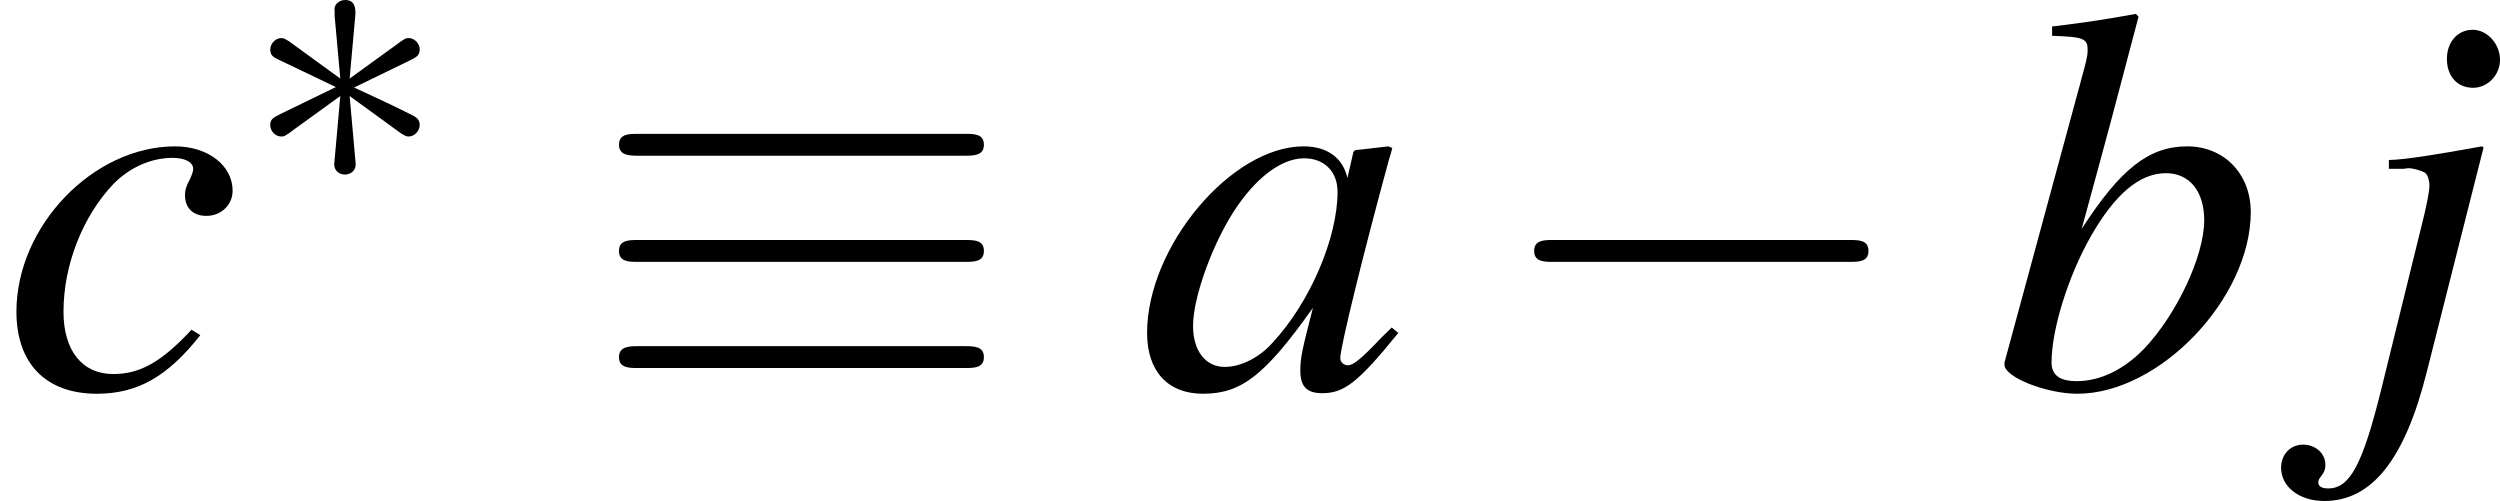 <?xml version='1.0' encoding='UTF-8'?>
<!-- This file was generated by dvisvgm 2.8.1 -->
<svg version='1.1' xmlns='http://www.w3.org/2000/svg' xmlns:xlink='http://www.w3.org/1999/xlink' width='63.474pt' height='12.721pt' viewBox='56.413 55.909 63.474 12.721'>
<defs>
<use id='g6-0' xlink:href='#g1-0' transform='scale(1.351)'/>
<use id='g6-17' xlink:href='#g1-17' transform='scale(1.351)'/>
<path id='g1-0' d='M6.776-2.365C6.951-2.365 7.136-2.365 7.136-2.571S6.951-2.776 6.776-2.776H1.213C1.039-2.776 .853-2.776 .853-2.571S1.039-2.365 1.213-2.365H6.776Z'/>
<path id='g1-3' d='M2.828-4.391C2.838-4.535 2.838-4.782 2.571-4.782C2.406-4.782 2.273-4.648 2.303-4.514V-4.38L2.447-2.787L1.131-3.743C1.039-3.794 1.018-3.815 .946-3.815C.802-3.815 .668-3.671 .668-3.527C.668-3.362 .771-3.321 .874-3.27L2.334-2.571L.915-1.882C.751-1.799 .668-1.758 .668-1.604S.802-1.316 .946-1.316C1.018-1.316 1.039-1.316 1.296-1.512L2.447-2.344L2.293-.617C2.293-.401 2.478-.35 2.56-.35C2.684-.35 2.838-.422 2.838-.617L2.684-2.344L4-1.388C4.093-1.337 4.113-1.316 4.185-1.316C4.329-1.316 4.463-1.46 4.463-1.604C4.463-1.758 4.37-1.81 4.247-1.871C3.63-2.18 3.609-2.18 2.797-2.56L4.216-3.249C4.38-3.332 4.463-3.373 4.463-3.527S4.329-3.815 4.185-3.815C4.113-3.815 4.093-3.815 3.835-3.62L2.684-2.787L2.828-4.391Z'/>
<path id='g1-17' d='M7.054-4.36C7.229-4.36 7.424-4.36 7.424-4.566S7.239-4.771 7.064-4.771H.925C.751-4.771 .566-4.771 .566-4.566S.771-4.36 .936-4.36H7.054ZM7.064-.37C7.239-.37 7.424-.37 7.424-.576S7.229-.781 7.054-.781H.936C.771-.781 .566-.781 .566-.576S.751-.37 .925-.37H7.064ZM7.064-2.365C7.239-2.365 7.424-2.365 7.424-2.571S7.239-2.776 7.064-2.776H.925C.751-2.776 .566-2.776 .566-2.571S.751-2.365 .925-2.365H7.064Z'/>
<path id='g13-97' d='M6.448-1.529C6.239-1.32 6.156-1.251 6.058-1.139C5.642-.709 5.461-.57 5.336-.57C5.225-.57 5.141-.653 5.141-.75C5.141-1.028 5.725-3.404 6.378-5.794C6.42-5.933 6.434-5.961 6.461-6.086L6.364-6.128L5.517-6.031L5.475-5.989L5.322-5.322C5.211-5.836 4.808-6.128 4.21-6.128C2.376-6.128 .236-3.585 .236-1.39C.236-.417 .764 .153 1.654 .153C2.626 .153 3.224-.306 4.447-2.029C4.169-.945 4.127-.764 4.127-.431C4.127-.028 4.294 .139 4.683 .139C5.239 .139 5.586-.125 6.614-1.39L6.448-1.529ZM4.294-5.822C4.766-5.794 5.072-5.461 5.072-4.975C5.072-3.807 4.377-2.168 3.418-1.139C3.085-.764 2.612-.528 2.209-.528C1.723-.528 1.403-.931 1.403-1.57C1.403-2.321 1.931-3.752 2.529-4.613C3.085-5.419 3.738-5.864 4.294-5.822Z'/>
<path id='g13-98' d='M1.529-8.935C2.348-8.907 2.432-8.865 2.432-8.56C2.432-8.435 2.39-8.268 2.307-7.962C2.279-7.865 2.251-7.768 2.237-7.698L2.209-7.601L.32-.639V-.584C.32-.264 1.39 .153 2.168 .153C4.266 .153 6.573-2.279 6.573-4.46C6.573-5.433 5.892-6.128 4.961-6.128C3.988-6.128 3.265-5.558 2.279-4.03C3.001-6.67 3.099-7.045 3.724-9.421L3.655-9.491C2.96-9.366 2.46-9.282 1.529-9.171V-8.935ZM4.419-5.447C5.016-5.447 5.391-4.989 5.391-4.252C5.391-3.335 4.683-1.848 3.863-.987C3.349-.459 2.751-.167 2.154-.167C1.723-.167 1.515-.32 1.515-.639C1.515-1.473 1.931-2.821 2.515-3.849C3.127-4.919 3.752-5.447 4.419-5.447Z'/>
<path id='g13-99' d='M4.863-1.473C4.099-.653 3.557-.347 2.876-.347C2.084-.347 1.612-.945 1.612-1.931C1.612-3.113 2.098-4.349 2.876-5.169C3.279-5.586 3.835-5.836 4.377-5.836C4.697-5.836 4.905-5.725 4.905-5.558C4.905-5.489 4.877-5.419 4.822-5.294C4.724-5.114 4.697-5.016 4.697-4.891C4.697-4.558 4.905-4.363 5.239-4.363C5.614-4.363 5.906-4.641 5.906-5.002C5.906-5.642 5.28-6.128 4.447-6.128C2.362-6.128 .417-4.099 .417-1.931C.417-.611 1.167 .153 2.46 .153C3.488 .153 4.252-.278 5.086-1.334L4.863-1.473Z'/>
<path id='g13-106' d='M3.418-6.1L3.377-6.128C2.14-5.906 1.445-5.794 1.014-5.781V-5.558H1.39L1.487-5.572C1.598-5.586 1.876-5.503 1.945-5.447C2.001-5.391 2.043-5.266 2.043-5.127S1.973-4.613 1.82-4.016L.82 .042C.347 1.945 .028 2.557-.528 2.557C-.695 2.557-.778 2.501-.778 2.404C-.778 2.348-.764 2.321-.709 2.251C-.625 2.14-.598 2.07-.598 1.959C-.598 1.667-.848 1.445-1.167 1.445S-1.723 1.695-1.723 2.029C-1.723 2.515-1.264 2.876-.625 2.876C.584 2.876 1.417 1.82 1.973-.389L3.418-6.1ZM3.14-9.088C2.765-9.088 2.487-8.782 2.487-8.351C2.487-7.907 2.751-7.615 3.154-7.615C3.516-7.615 3.835-7.934 3.835-8.323C3.835-8.726 3.516-9.088 3.14-9.088Z'/>
</defs>
<g id='page1'>
<use x='56.413' y='65.753' xlink:href='#g13-99'/>
<use x='62.606' y='60.691' xlink:href='#g1-3'/>
<use x='71.364' y='65.753' xlink:href='#g6-17'/>
<use x='85.301' y='65.753' xlink:href='#g13-97'/>
<use x='94.212' y='65.753' xlink:href='#g6-0'/>
<use x='106.986' y='65.753' xlink:href='#g13-98'/>
<use x='116.052' y='65.753' xlink:href='#g13-106'/>
</g>
</svg>